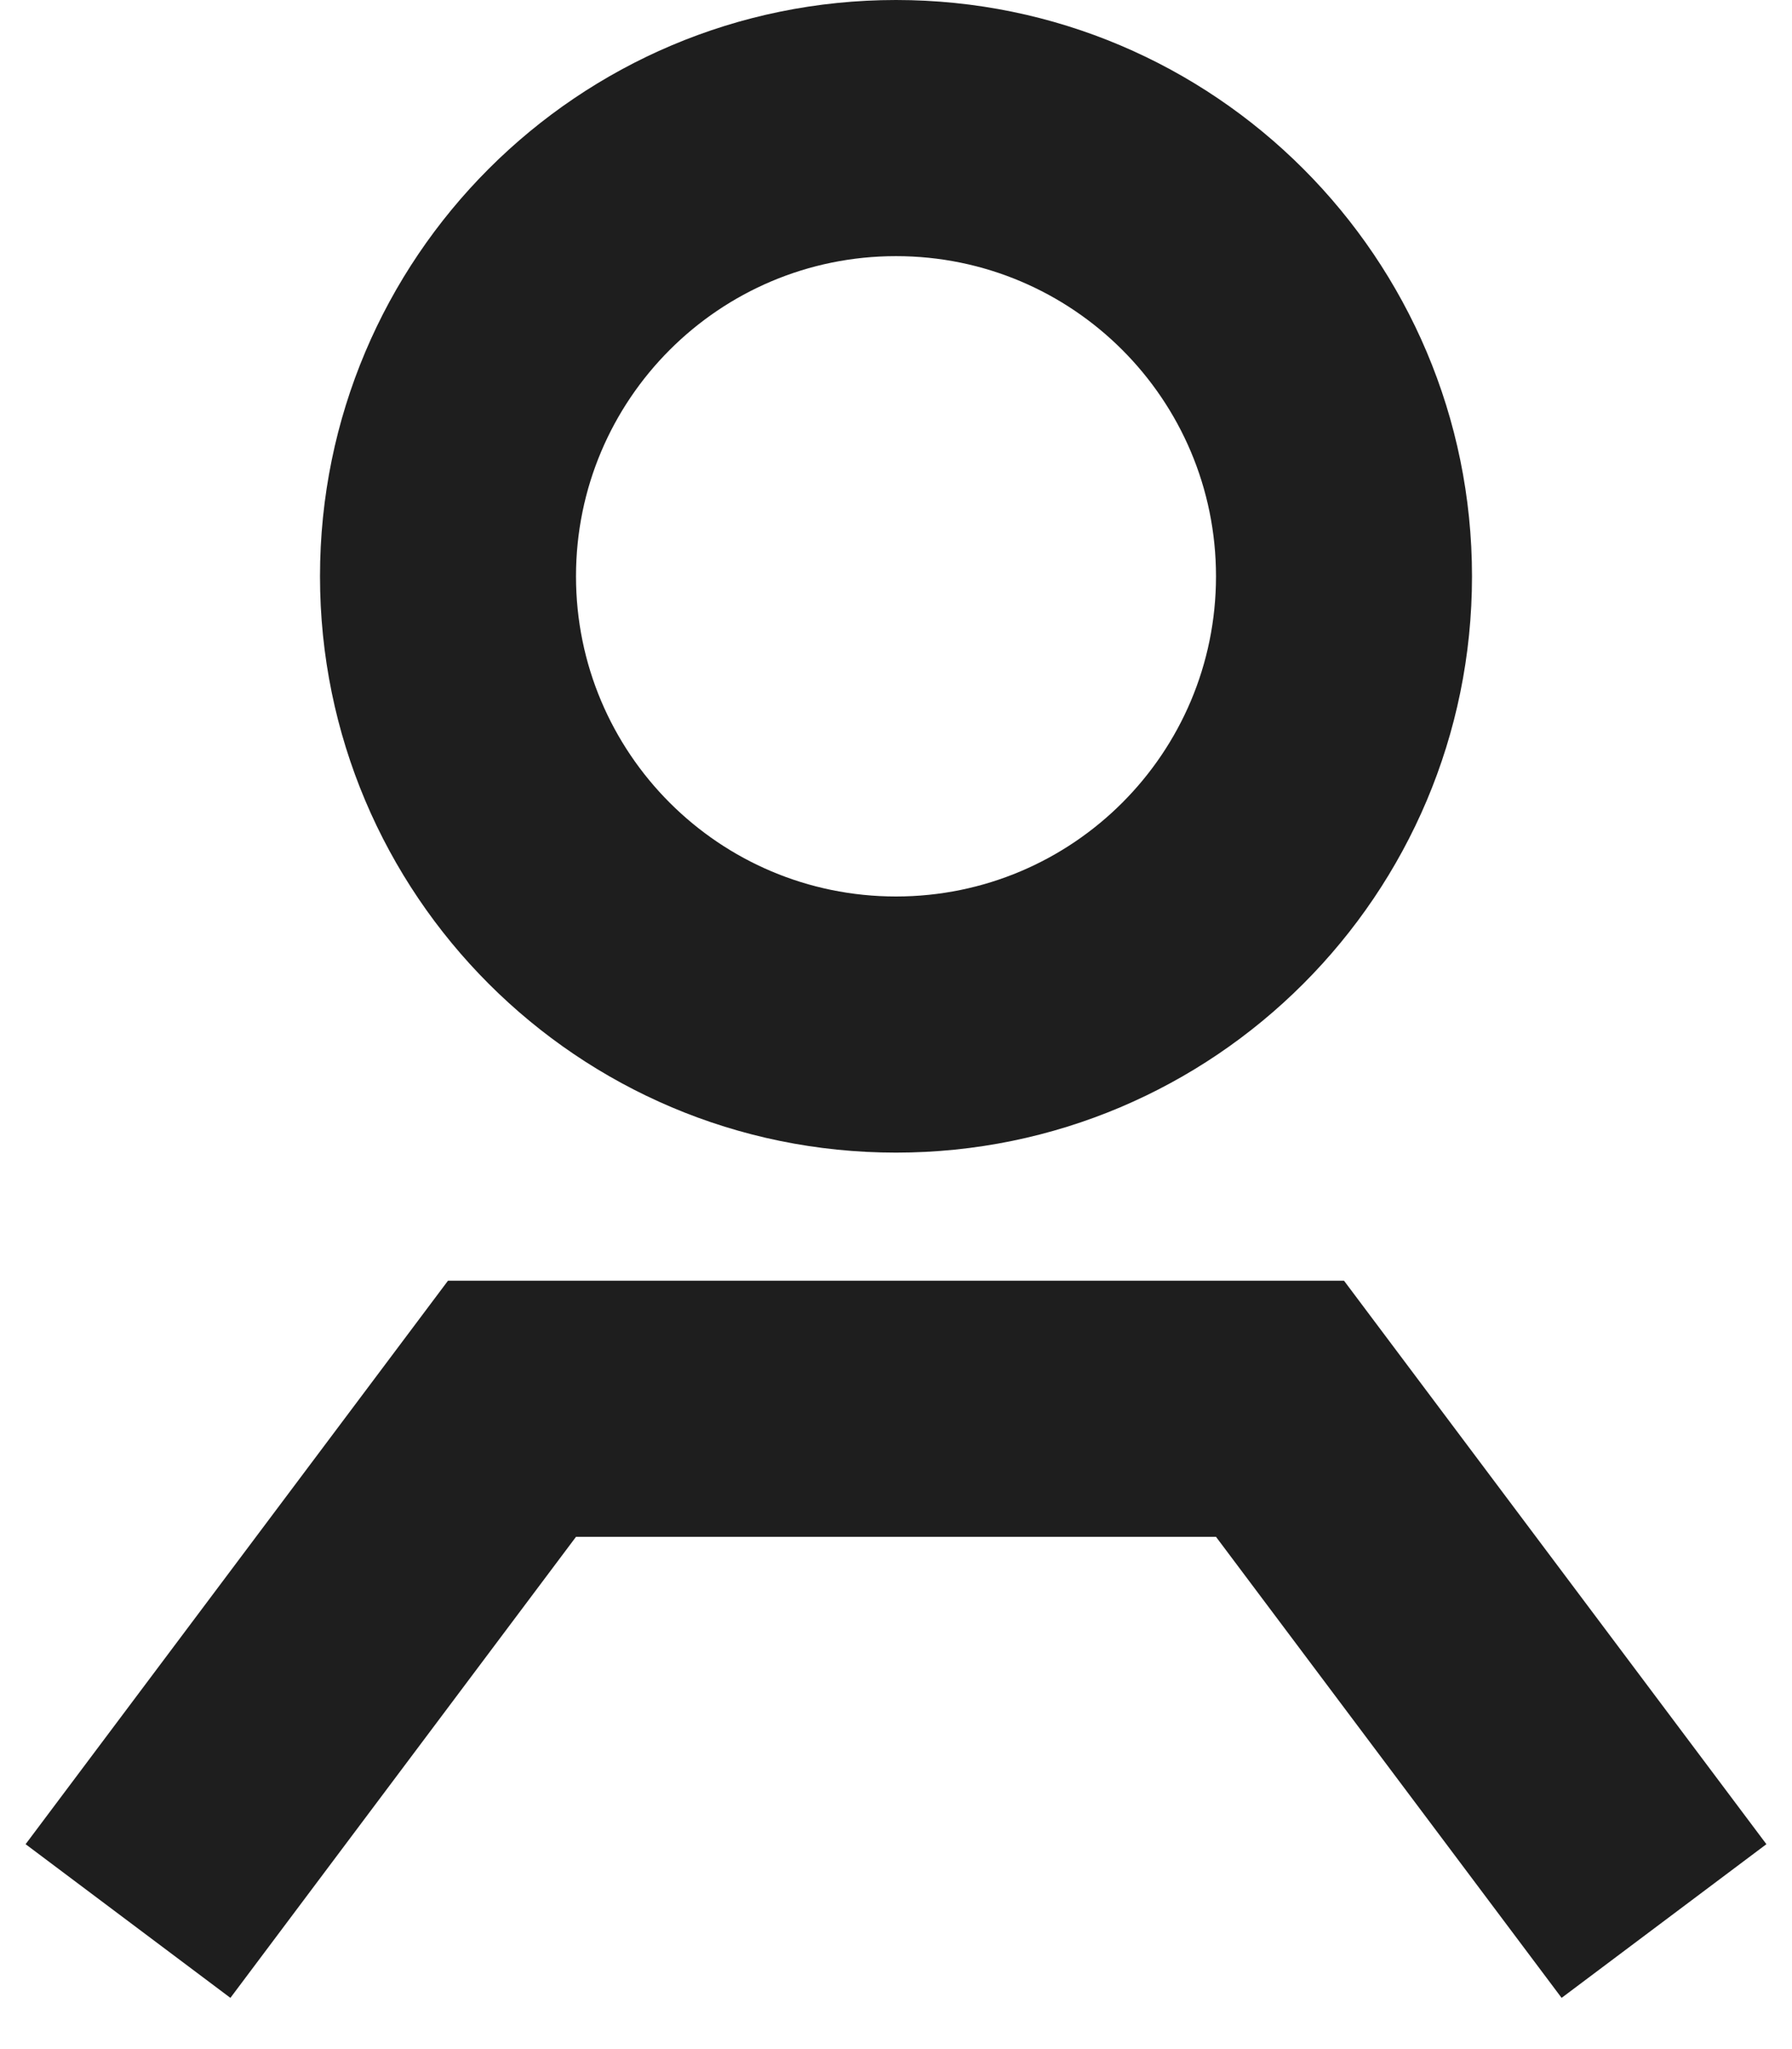 <?xml version="1.0" encoding="UTF-8"?>
<svg width="14px" height="16px" viewBox="0 0 14 16" version="1.1" xmlns="http://www.w3.org/2000/svg" xmlns:xlink="http://www.w3.org/1999/xlink">
    <!-- Generator: Sketch 61.2 (89653) - https://sketch.com -->
    <title>Icon/16x16/Logins</title>
    <desc>Created with Sketch.</desc>
    <g id="Symbols" stroke="none" stroke-width="1" fill="none" fill-rule="evenodd">
        <g id="Navigation/Open/Search" transform="translate(-1181, -34)" fill="#1E1E1E" fill-rule="nonzero">
            <g id="Icon/16x16/Logins" transform="translate(1180, 34)">
                <path d="M11.5,10 L14.8,14.4 L13.2,15.6 L10.5,12 L5.5,12 L2.8,15.6 L1.2,14.4 L4.5,10 L11.5,10 Z M8,0 C10.485,0 12.5,2.015 12.5,4.5 C12.5,6.985 10.485,9 8,9 C5.515,9 3.5,6.985 3.5,4.5 C3.5,2.015 5.515,0 8,0 Z M8,2 C6.619,2 5.5,3.119 5.5,4.5 C5.5,5.881 6.619,7 8,7 C9.381,7 10.5,5.881 10.5,4.5 C10.5,3.119 9.381,2 8,2 Z" id="Login"></path>
            </g>
        </g>
    </g>
</svg>